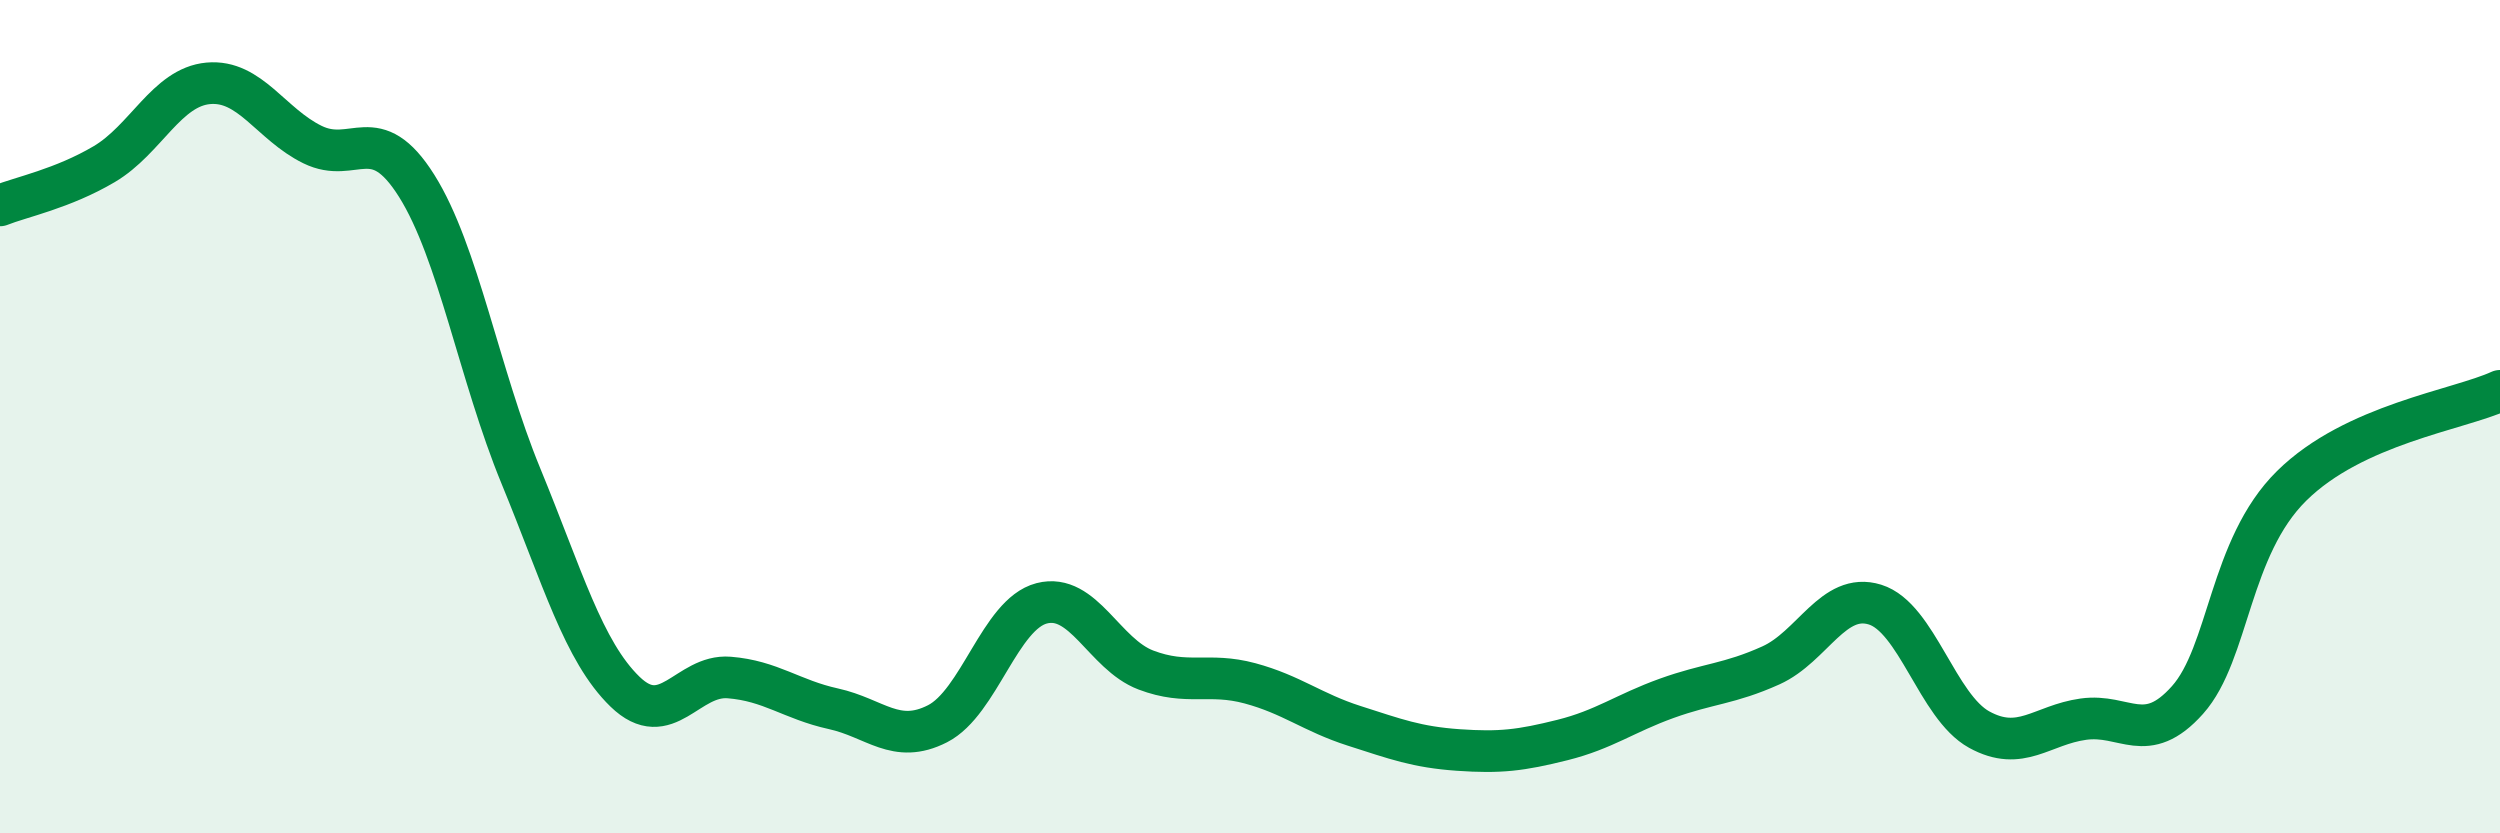 
    <svg width="60" height="20" viewBox="0 0 60 20" xmlns="http://www.w3.org/2000/svg">
      <path
        d="M 0,4.93 C 0.5,4.73 1.5,4.53 2.5,3.94 C 3.5,3.35 4,2.09 5,2 C 6,1.91 6.5,2.98 7.5,3.47 C 8.5,3.96 9,2.87 10,4.46 C 11,6.05 11.5,8.99 12.5,11.42 C 13.5,13.85 14,15.63 15,16.6 C 16,17.57 16.5,16.18 17.5,16.26 C 18.5,16.34 19,16.79 20,17.01 C 21,17.23 21.5,17.88 22.5,17.37 C 23.5,16.86 24,14.74 25,14.48 C 26,14.22 26.5,15.7 27.5,16.08 C 28.5,16.46 29,16.13 30,16.4 C 31,16.67 31.5,17.1 32.5,17.42 C 33.5,17.74 34,17.93 35,18 C 36,18.07 36.5,18.01 37.5,17.76 C 38.5,17.51 39,17.12 40,16.76 C 41,16.4 41.5,16.42 42.5,15.97 C 43.5,15.52 44,14.2 45,14.51 C 46,14.82 46.5,16.96 47.5,17.51 C 48.5,18.06 49,17.4 50,17.26 C 51,17.12 51.5,17.92 52.5,16.8 C 53.5,15.68 53.5,13.14 55,11.66 C 56.5,10.18 59,9.84 60,9.38L60 20L0 20Z"
        fill="#008740"
        opacity="0.1"
        stroke-linecap="round"
        stroke-linejoin="round"
      />
      <path
        d="M 0,4.93 C 0.5,4.73 1.5,4.53 2.5,3.94 C 3.5,3.35 4,2.09 5,2 C 6,1.91 6.5,2.98 7.5,3.47 C 8.5,3.96 9,2.87 10,4.46 C 11,6.05 11.5,8.99 12.5,11.42 C 13.5,13.85 14,15.63 15,16.6 C 16,17.57 16.5,16.18 17.5,16.26 C 18.5,16.34 19,16.79 20,17.01 C 21,17.23 21.5,17.88 22.5,17.37 C 23.5,16.86 24,14.74 25,14.48 C 26,14.22 26.5,15.7 27.5,16.08 C 28.5,16.46 29,16.13 30,16.4 C 31,16.67 31.5,17.1 32.5,17.42 C 33.5,17.74 34,17.93 35,18 C 36,18.07 36.5,18.01 37.5,17.76 C 38.5,17.51 39,17.12 40,16.76 C 41,16.4 41.5,16.42 42.5,15.97 C 43.5,15.52 44,14.2 45,14.51 C 46,14.82 46.5,16.96 47.5,17.51 C 48.5,18.06 49,17.4 50,17.26 C 51,17.12 51.5,17.92 52.5,16.8 C 53.5,15.68 53.5,13.14 55,11.66 C 56.5,10.18 59,9.84 60,9.38"
        stroke="#008740"
        stroke-width="1"
        fill="none"
        stroke-linecap="round"
        stroke-linejoin="round"
      />
    </svg>
  